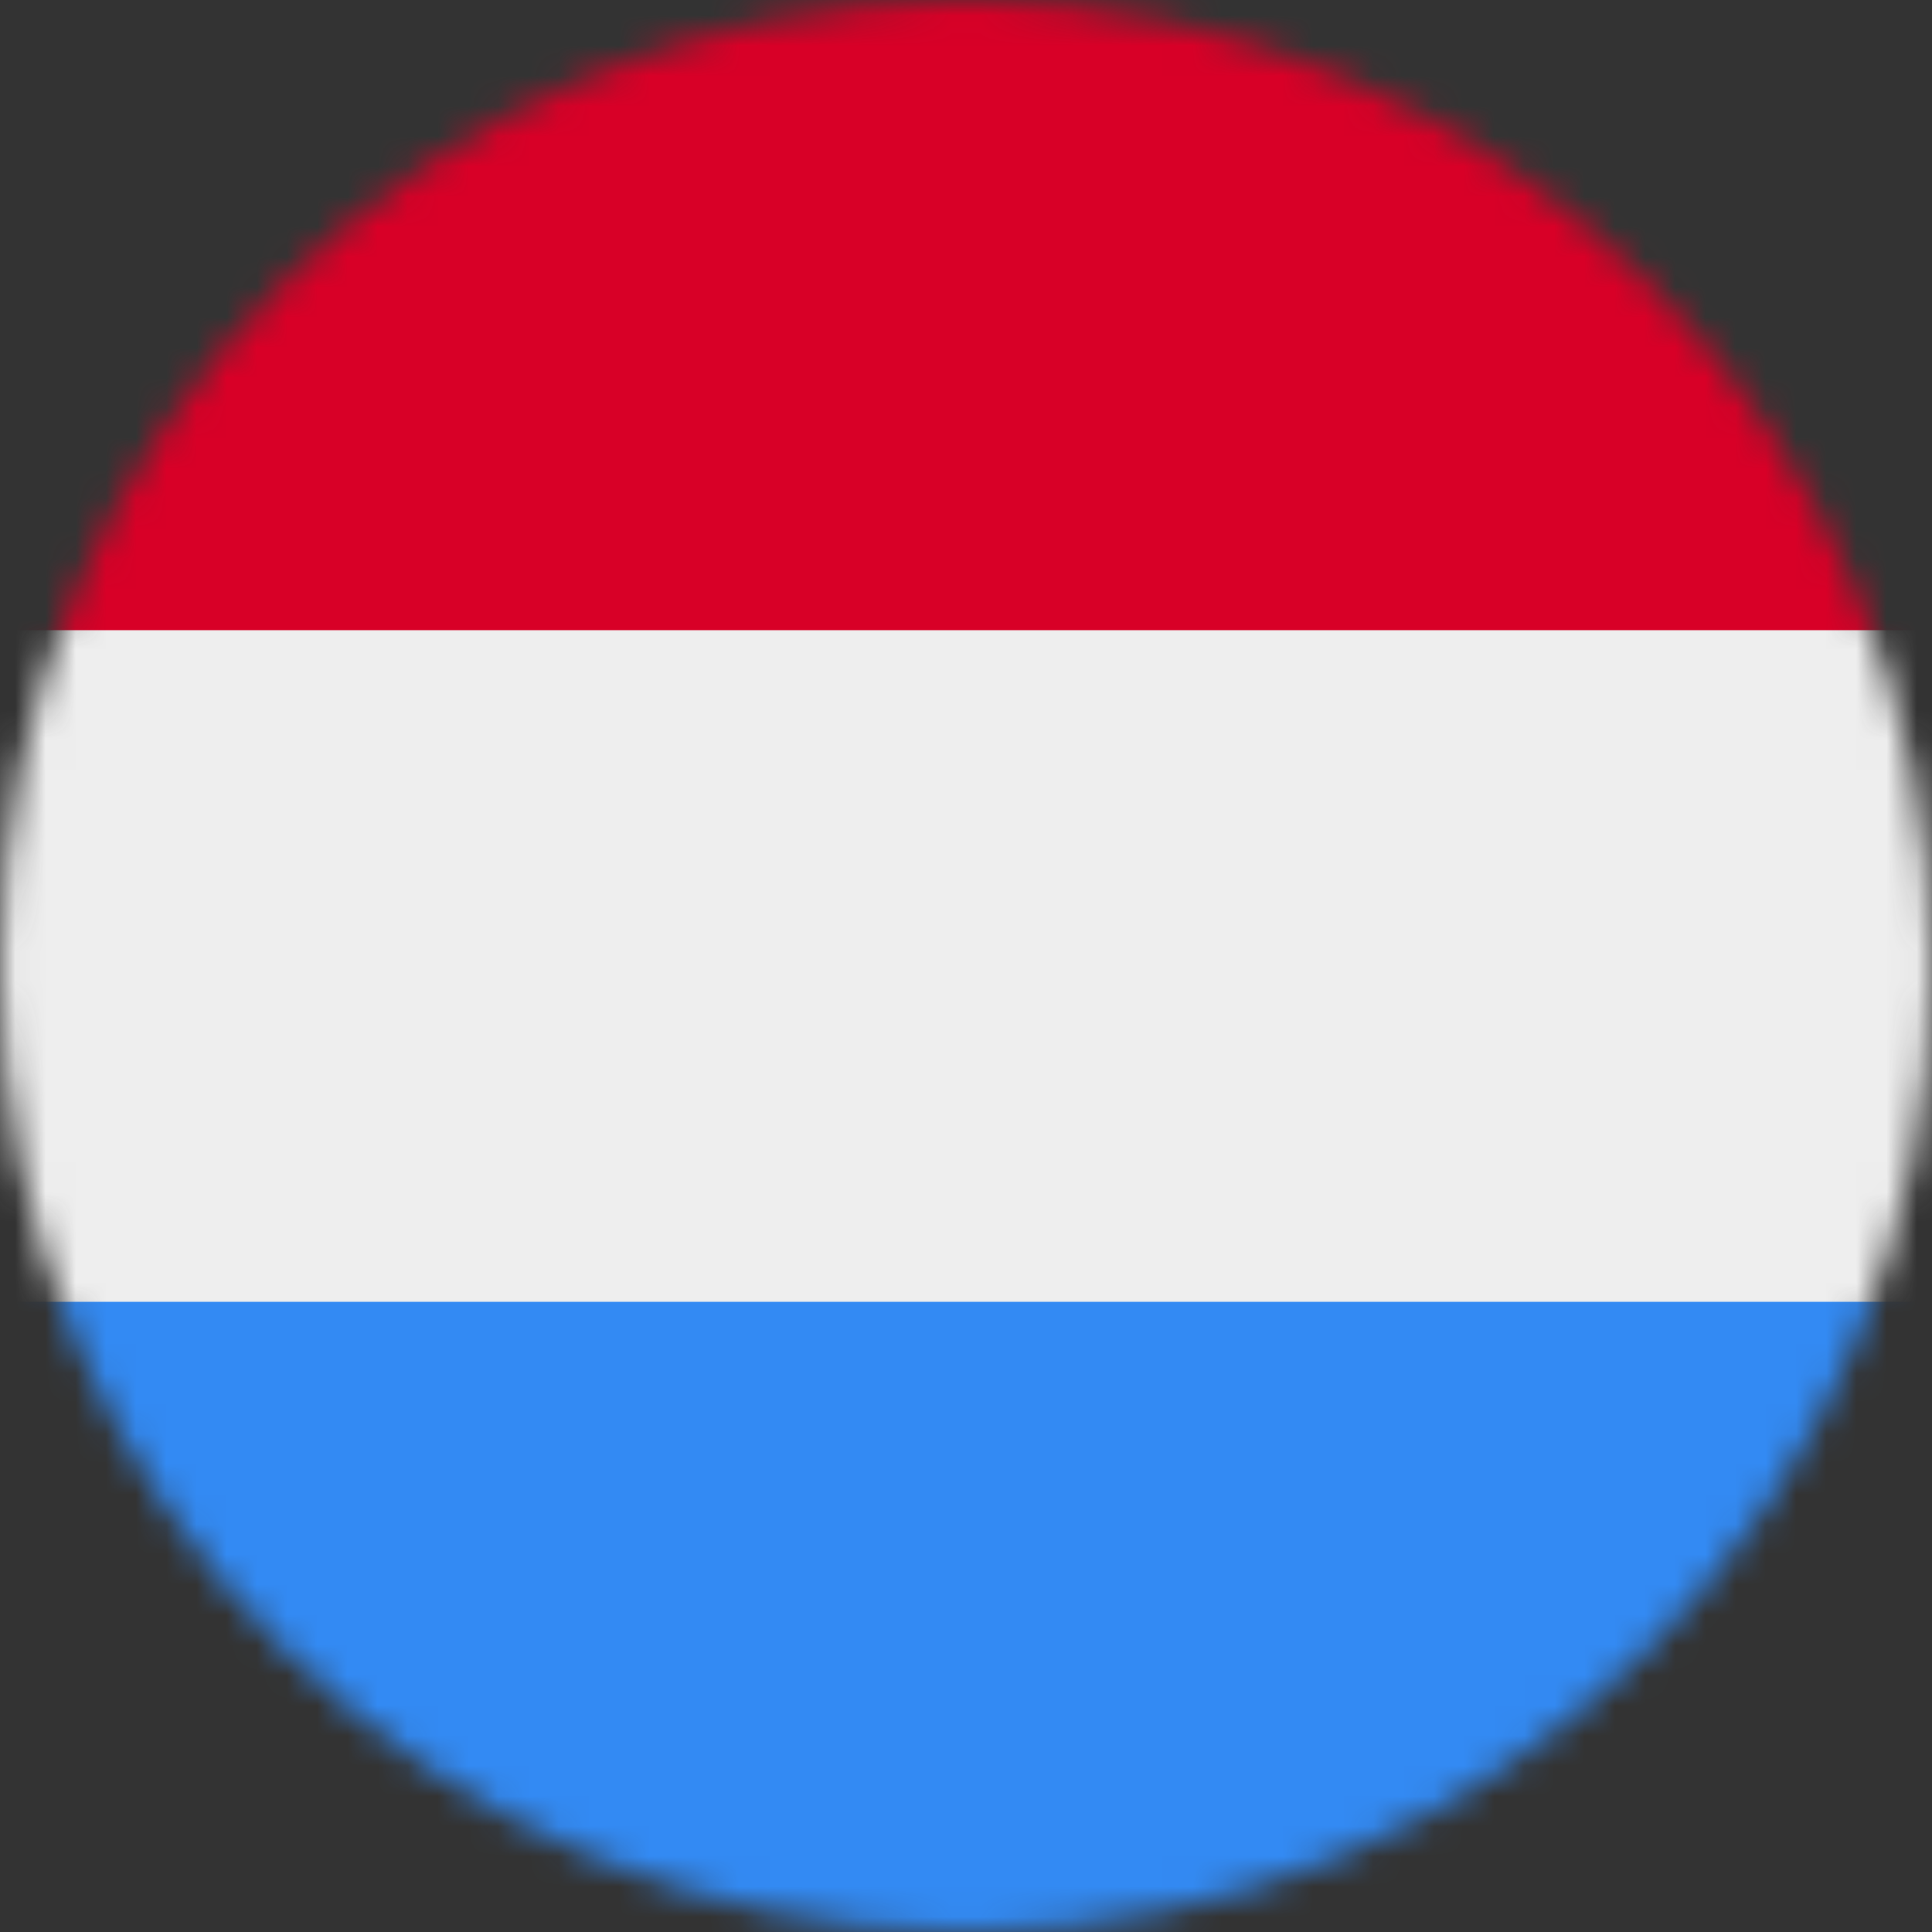 <svg width="64" height="64" viewBox="0 0 64 64" fill="none" xmlns="http://www.w3.org/2000/svg">
<rect x="0" y="0" width="64" height="64" fill="#333333" stroke="none"/>
<g clip-path="url(#clip0_218_440)">
<mask id="mask0_218_440" style="mask-type:luminance" maskUnits="userSpaceOnUse" x="0" y="0" width="64" height="64">
<path d="M32 64C49.673 64 64 49.673 64 32C64 14.327 49.673 0 32 0C14.327 0 0 14.327 0 32C0 49.673 14.327 64 32 64Z" fill="white"/>
</mask>
<g mask="url(#mask0_218_440)">
<path d="M0 20.875L31.725 18.462L64 20.875V43.125L32.138 47.163L0 43.125V20.875Z" fill="#EEEEEE"/>
<path d="M0 0H64V20.875H0V0Z" fill="#D80027"/>
<path d="M0 43.125H64V64H0V43.125Z" fill="#338AF3"/>
</g>
</g>
<defs>
<clipPath id="clip0_218_440">
<rect width="64" height="64" fill="white"/>
</clipPath>
</defs>
</svg>
